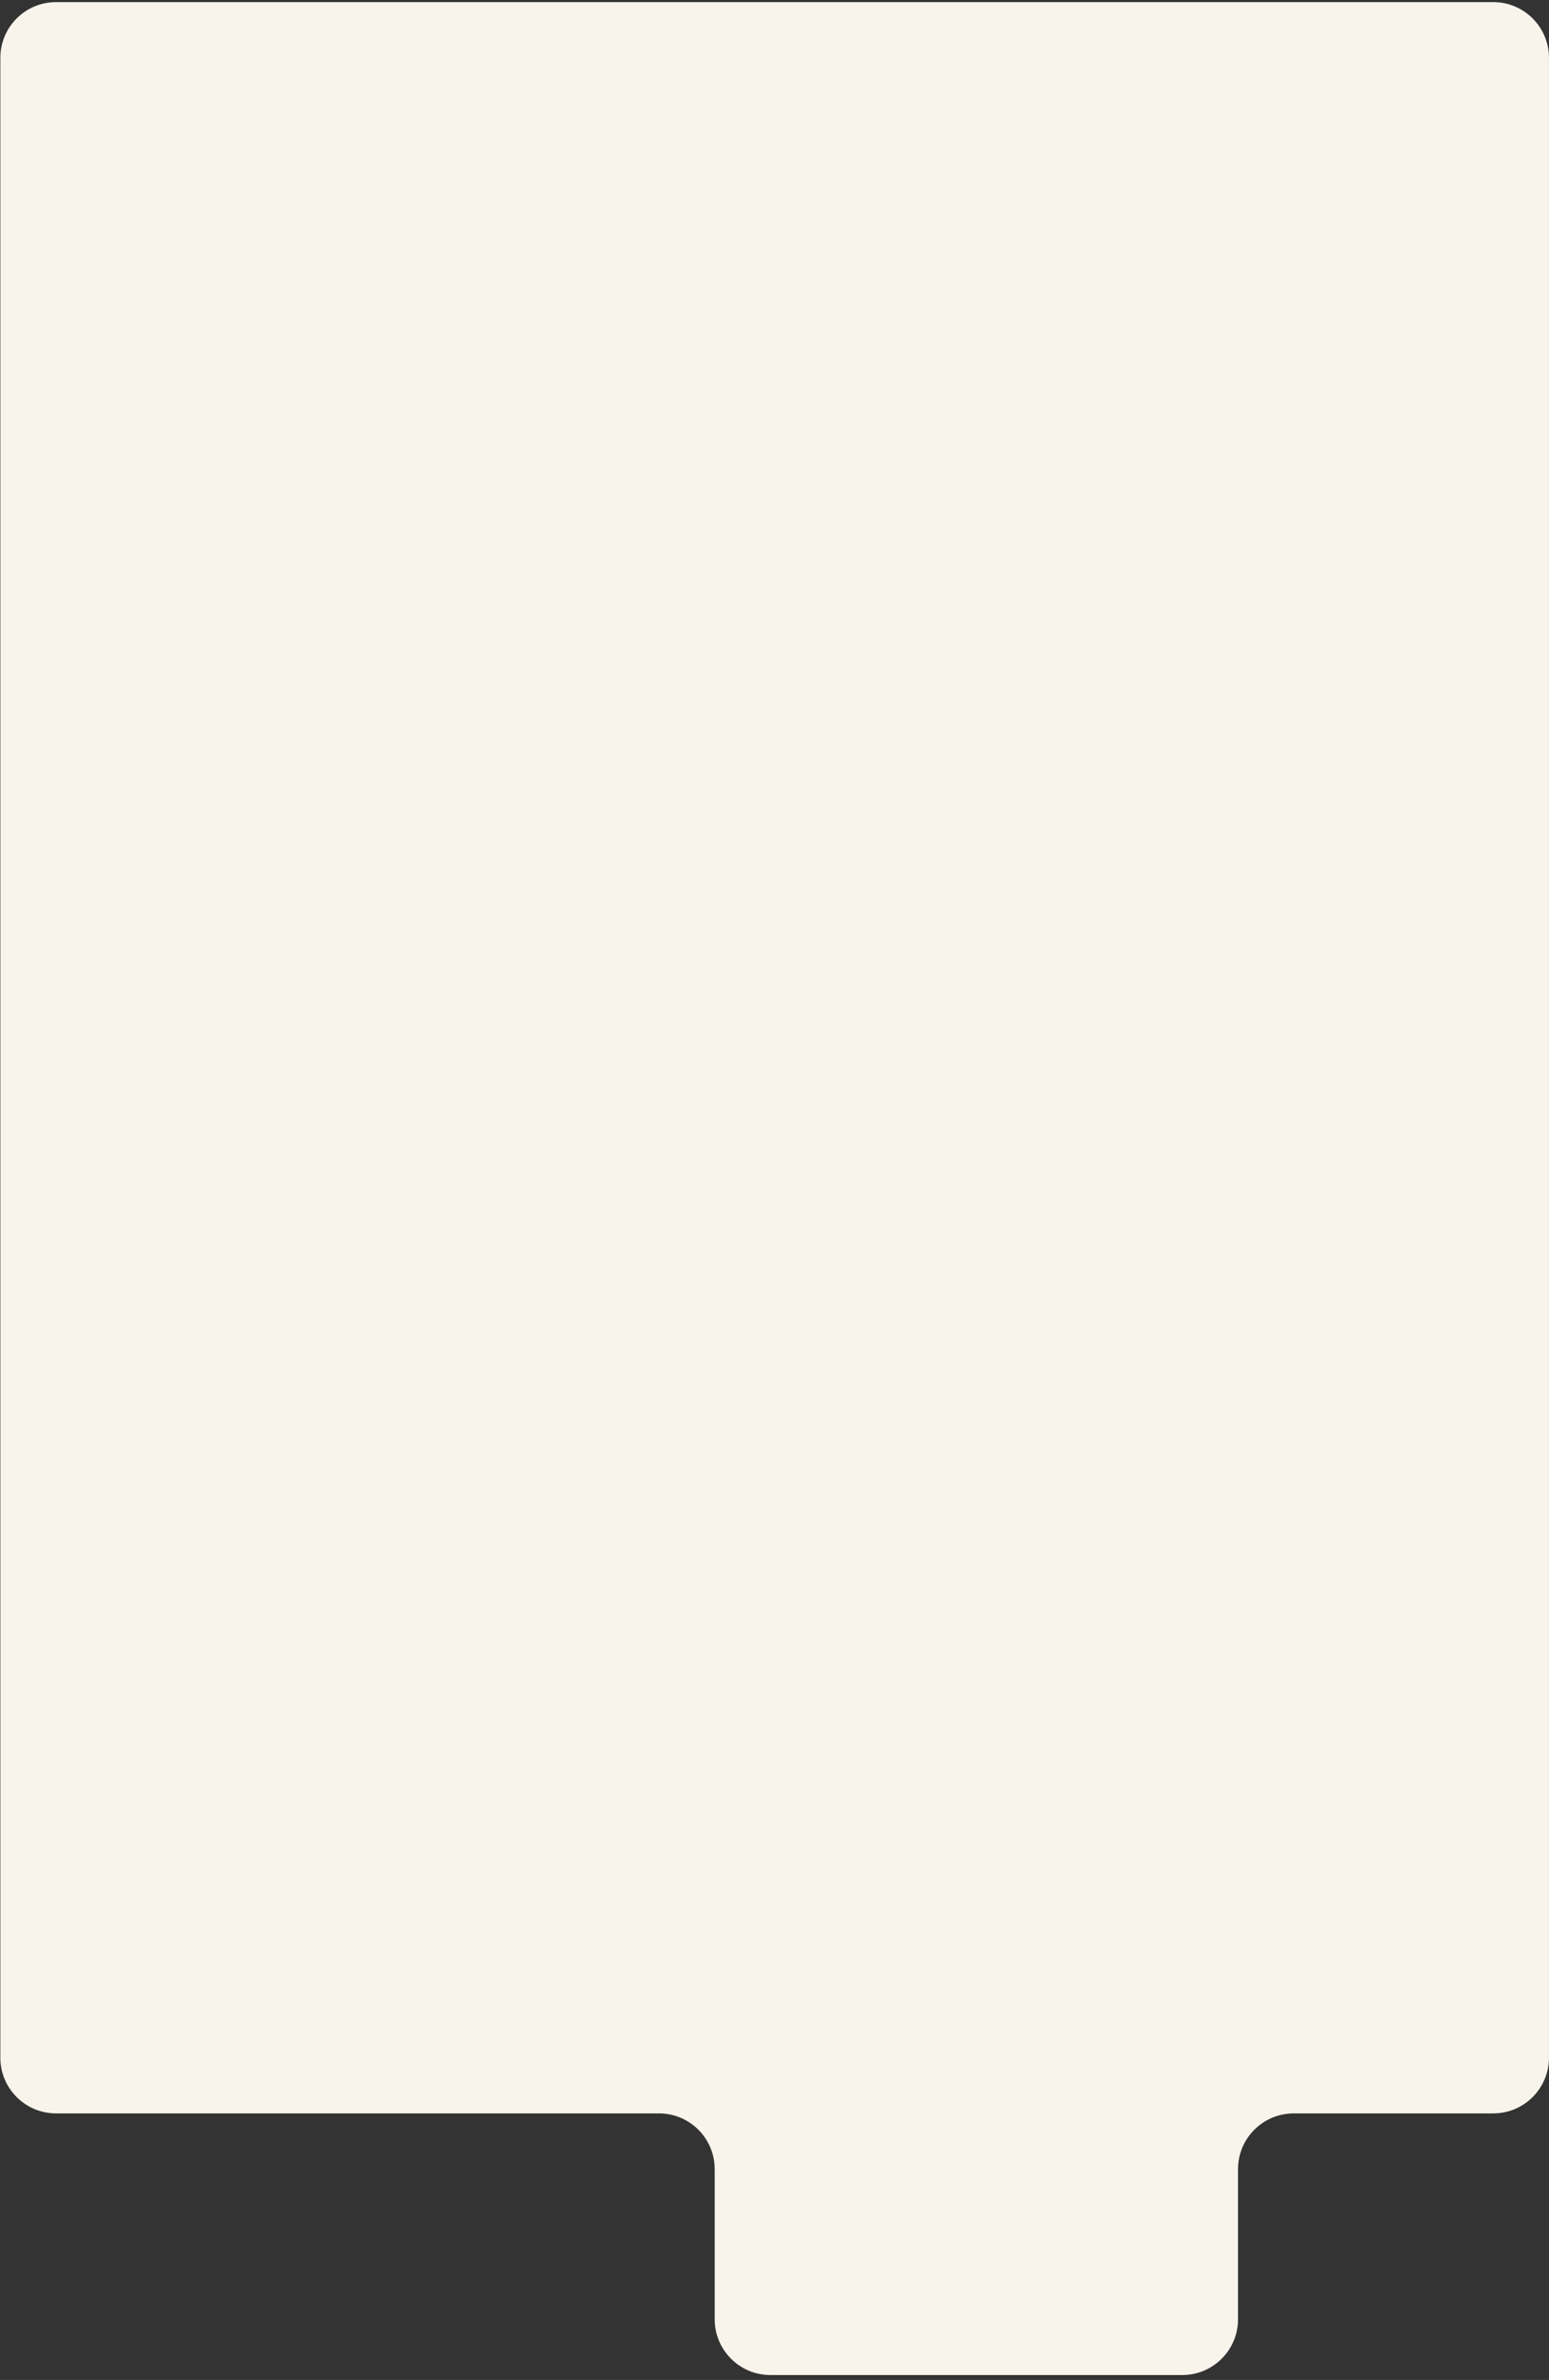 <svg width="278" height="427" viewBox="0 0 278 427" fill="none" xmlns="http://www.w3.org/2000/svg">
<rect x="0" y="0" width="278" height="427" fill="#333333" stroke="none"/>
<path d="M277.994 369.176C277.994 374.699 273.517 379.176 267.994 379.176H232.188C226.665 379.176 222.188 383.653 222.188 389.176V416.117C222.188 421.64 217.71 426.117 212.188 426.117H138.266C132.743 426.117 128.266 421.64 128.266 416.117V389.176C128.266 383.653 123.788 379.176 118.266 379.176H10.062C4.54 379.176 0.062 374.699 0.062 369.176V10.379C0.062 4.856 4.54 0.379 10.062 0.379H267.994C273.517 0.379 277.994 4.856 277.994 10.379V369.176Z" fill="#F9F4EB"/>
</svg>
